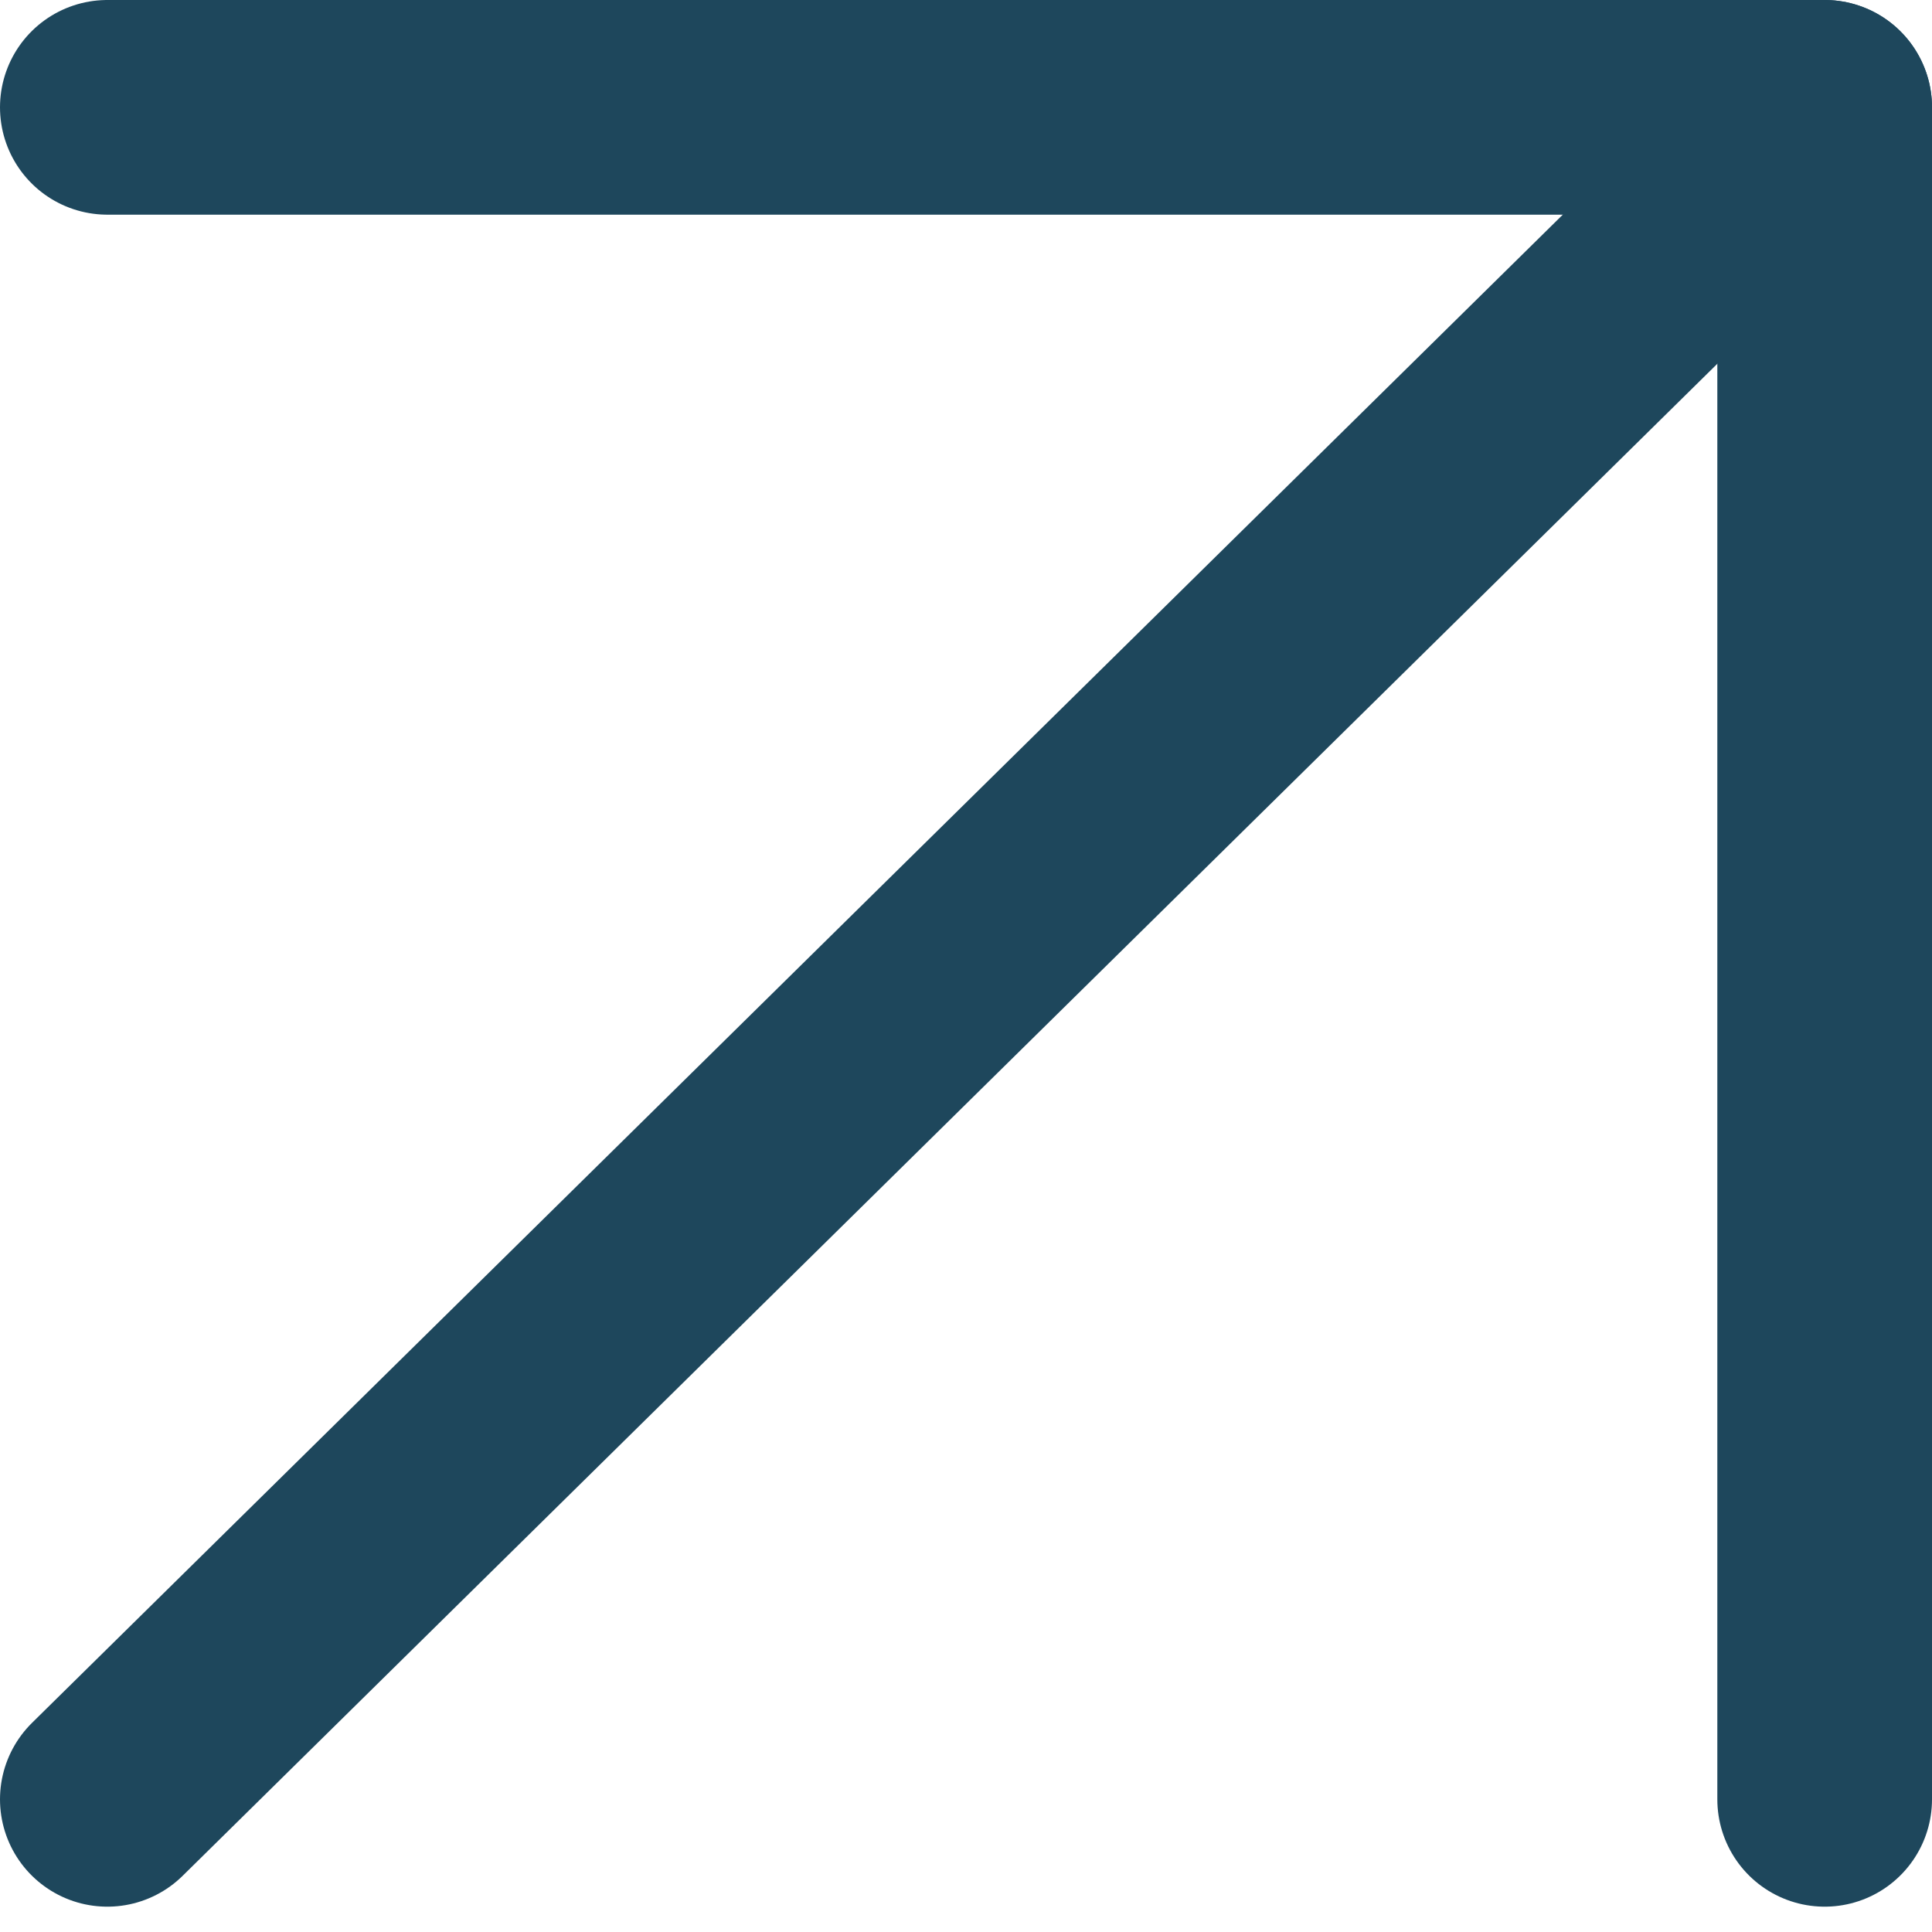 <svg width="18" height="18" viewBox="0 0 18 18" fill="none" xmlns="http://www.w3.org/2000/svg">
<path d="M1 16.764L17 1" stroke="#1E475C" stroke-width="2" stroke-linecap="round" stroke-linejoin="round"/>
<path d="M1 1H17V16.764" stroke="#1E475C" stroke-width="2" stroke-linecap="round" stroke-linejoin="round"/>
</svg>
